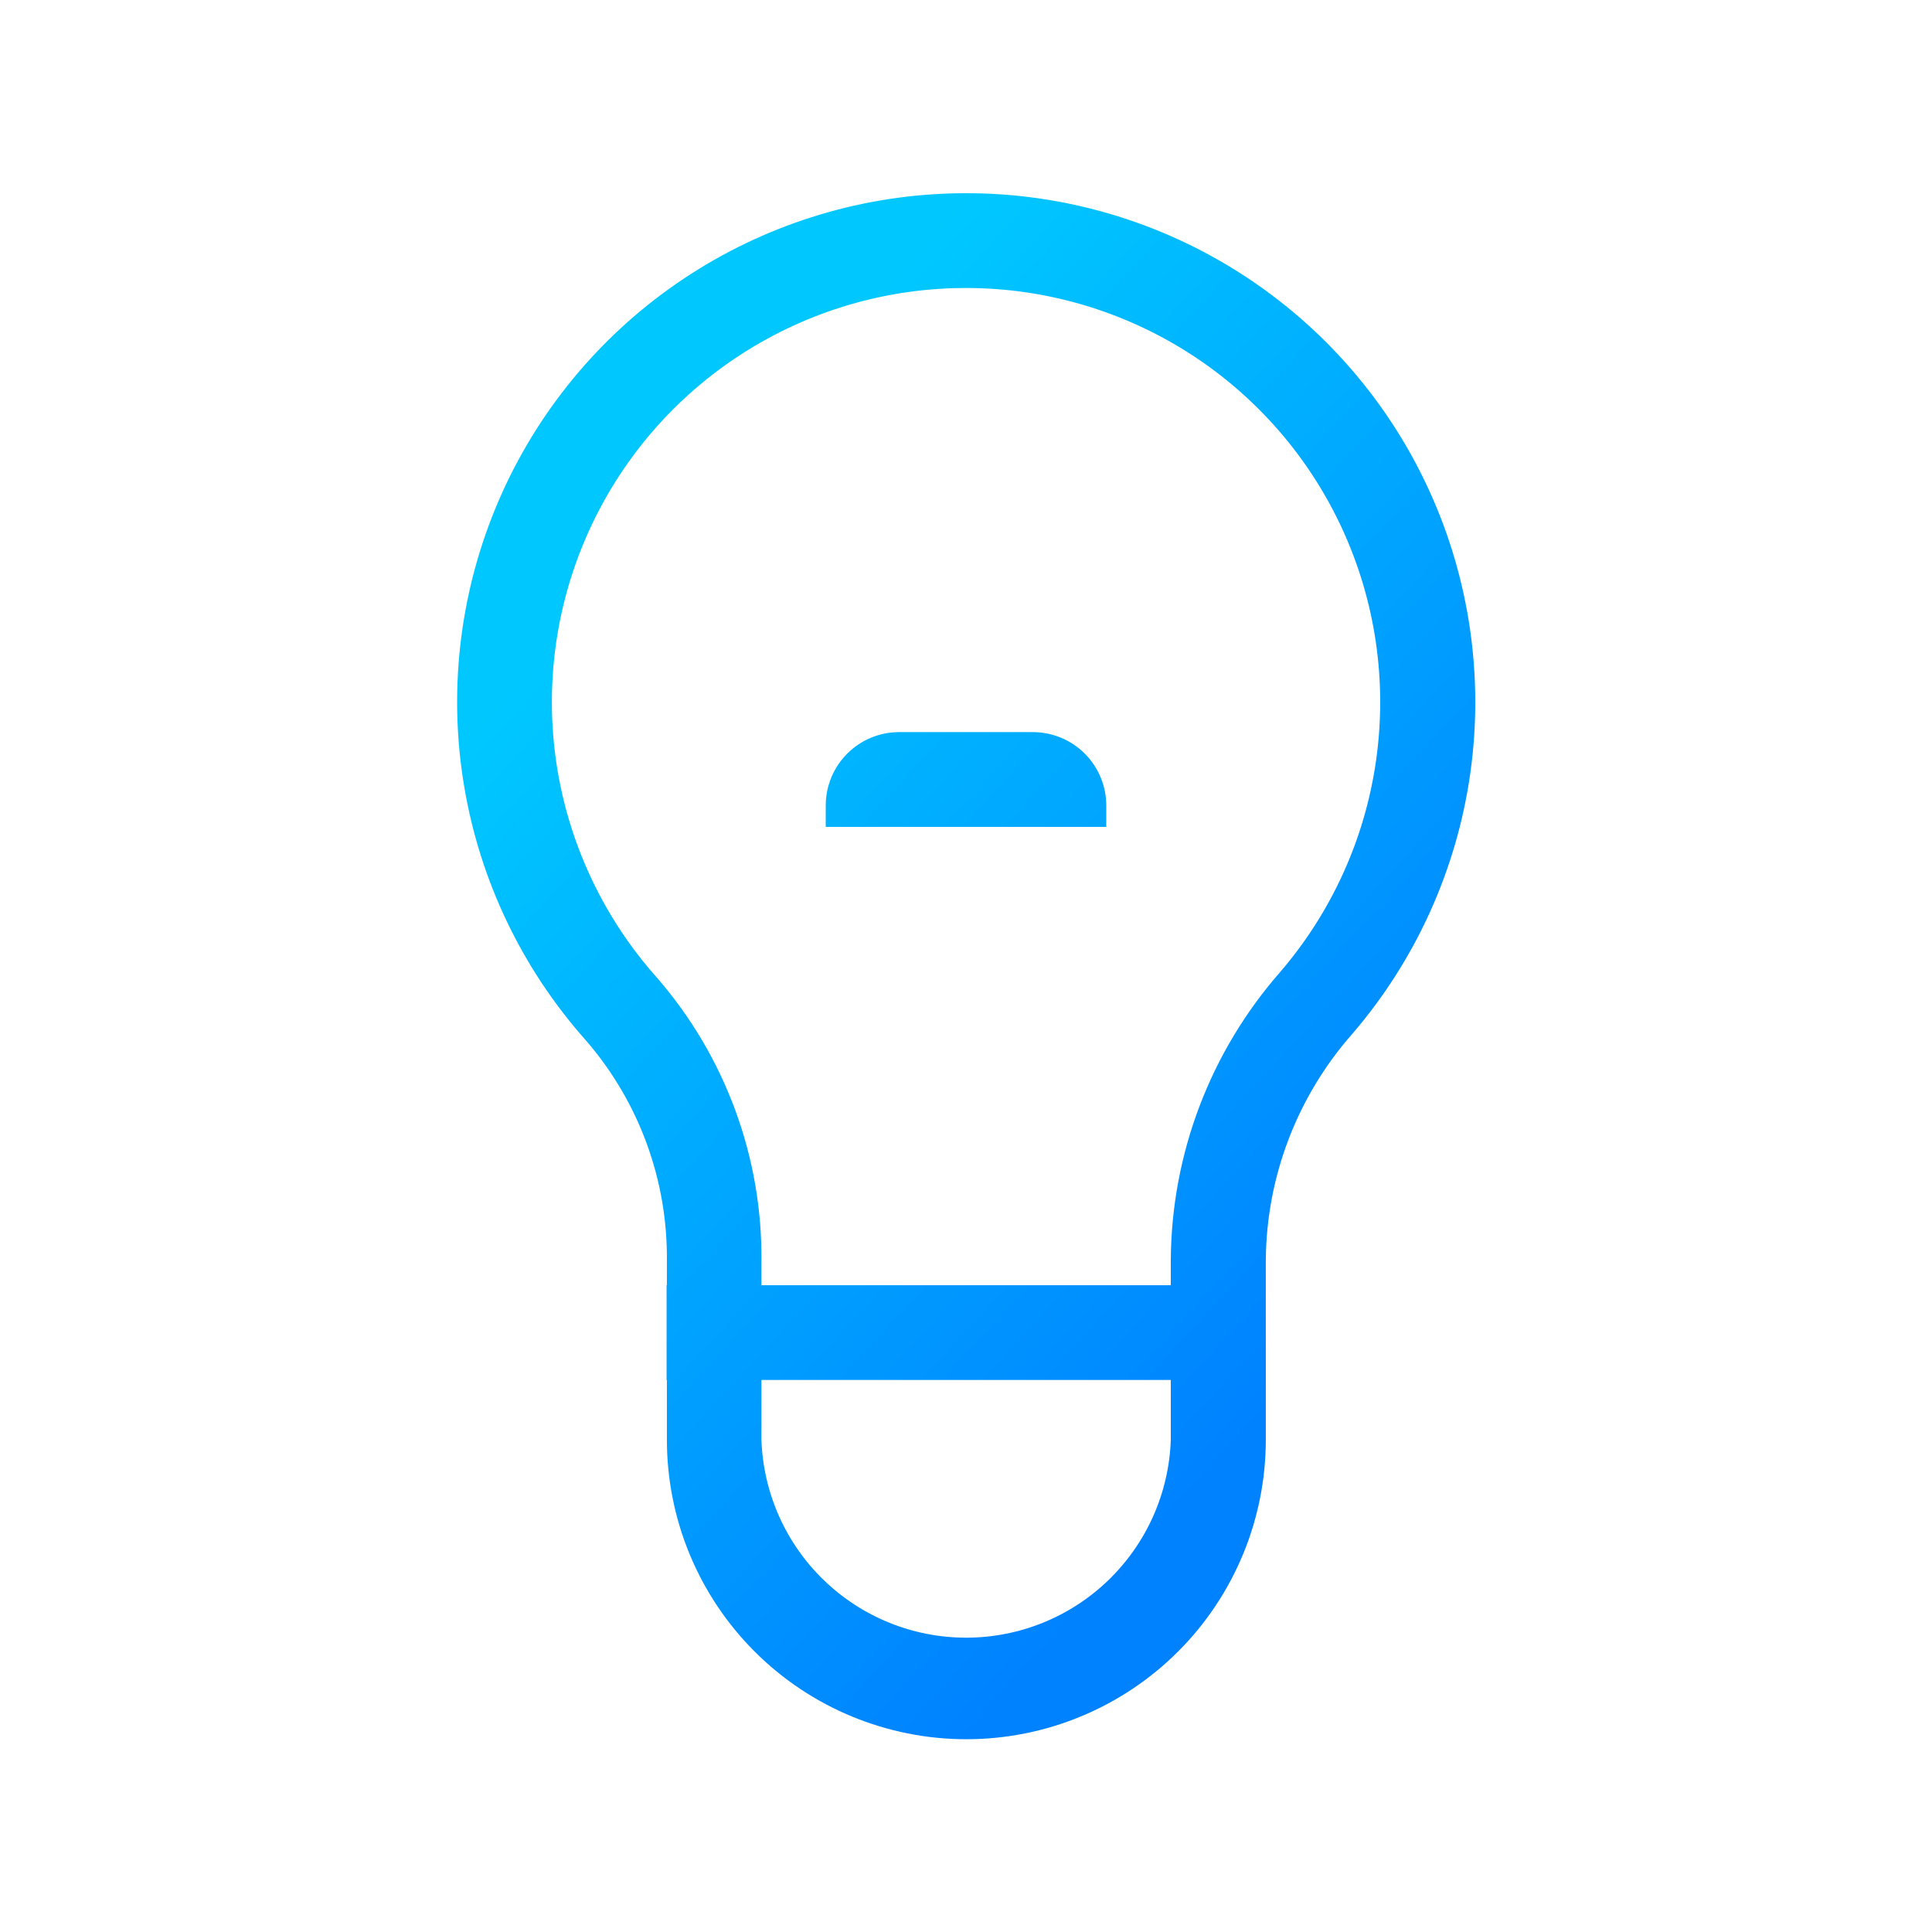 <svg width="50" height="50" viewBox="0 0 50 50" fill="none" xmlns="http://www.w3.org/2000/svg">
<g clip-path="url(#clip0_4850_121720)">
<path fill-rule="evenodd" clip-rule="evenodd" d="M25.008 7.453C27.059 7.454 29.067 8.044 30.793 9.152C32.519 10.261 33.891 11.841 34.745 13.705C35.6 15.57 35.901 17.641 35.614 19.672C35.327 21.703 34.463 23.608 33.125 25.163C31.325 27.219 30.323 29.853 30.3 32.585V33.261H19.706V32.651C19.734 29.948 18.767 27.328 16.991 25.29C15.657 23.79 14.771 21.945 14.434 19.965C14.098 17.986 14.324 15.952 15.088 14.095C15.851 12.238 17.121 10.632 18.752 9.462C20.384 8.292 22.311 7.603 24.315 7.475C24.547 7.459 24.778 7.453 25.008 7.453ZM19.706 35.714H30.3V37.261C30.254 38.635 29.675 39.937 28.687 40.893C27.699 41.849 26.378 42.383 25.003 42.383C23.628 42.383 22.307 41.849 21.319 40.893C20.331 39.937 19.752 38.635 19.706 37.261V35.714ZM17.259 37.261V35.714H17.251V33.261H17.259V32.651C17.285 30.548 16.538 28.509 15.159 26.921C13.519 25.077 12.43 22.81 12.017 20.377C11.603 17.945 11.881 15.445 12.819 13.162C13.757 10.88 15.318 8.907 17.323 7.469C19.328 6.031 21.696 5.184 24.159 5.027C24.443 5.009 24.726 5 25.008 5C27.529 5 29.998 5.723 32.12 7.085C34.243 8.446 35.93 10.388 36.981 12.68C38.032 14.972 38.403 17.517 38.051 20.014C37.698 22.51 36.636 24.853 34.991 26.764C33.574 28.375 32.782 30.44 32.759 32.585V37.261C32.759 39.316 31.942 41.288 30.489 42.741C29.036 44.194 27.064 45.011 25.009 45.011C22.953 45.011 20.982 44.194 19.529 42.741C18.076 41.288 17.259 39.316 17.259 37.261ZM28.63 21.4V20.84C28.628 20.338 28.428 19.858 28.073 19.503C27.718 19.148 27.238 18.949 26.736 18.947H23.264C22.762 18.949 22.282 19.148 21.927 19.503C21.572 19.858 21.372 20.338 21.37 20.84V21.4H28.63Z" fill="url(#paint0_linear_4850_121720)"/>
</g>
<defs>
<linearGradient id="paint0_linear_4850_121720" x1="25.005" y1="5" x2="44.952" y2="23.473" gradientUnits="userSpaceOnUse">
<stop stop-color="#00C8FF"/>
<stop offset="1" stop-color="#0082FF"/>
</linearGradient>
<clipPath id="clip0_4850_121720">
<rect width="50" height="50" fill="white"/>
</clipPath>
</defs>
</svg>
